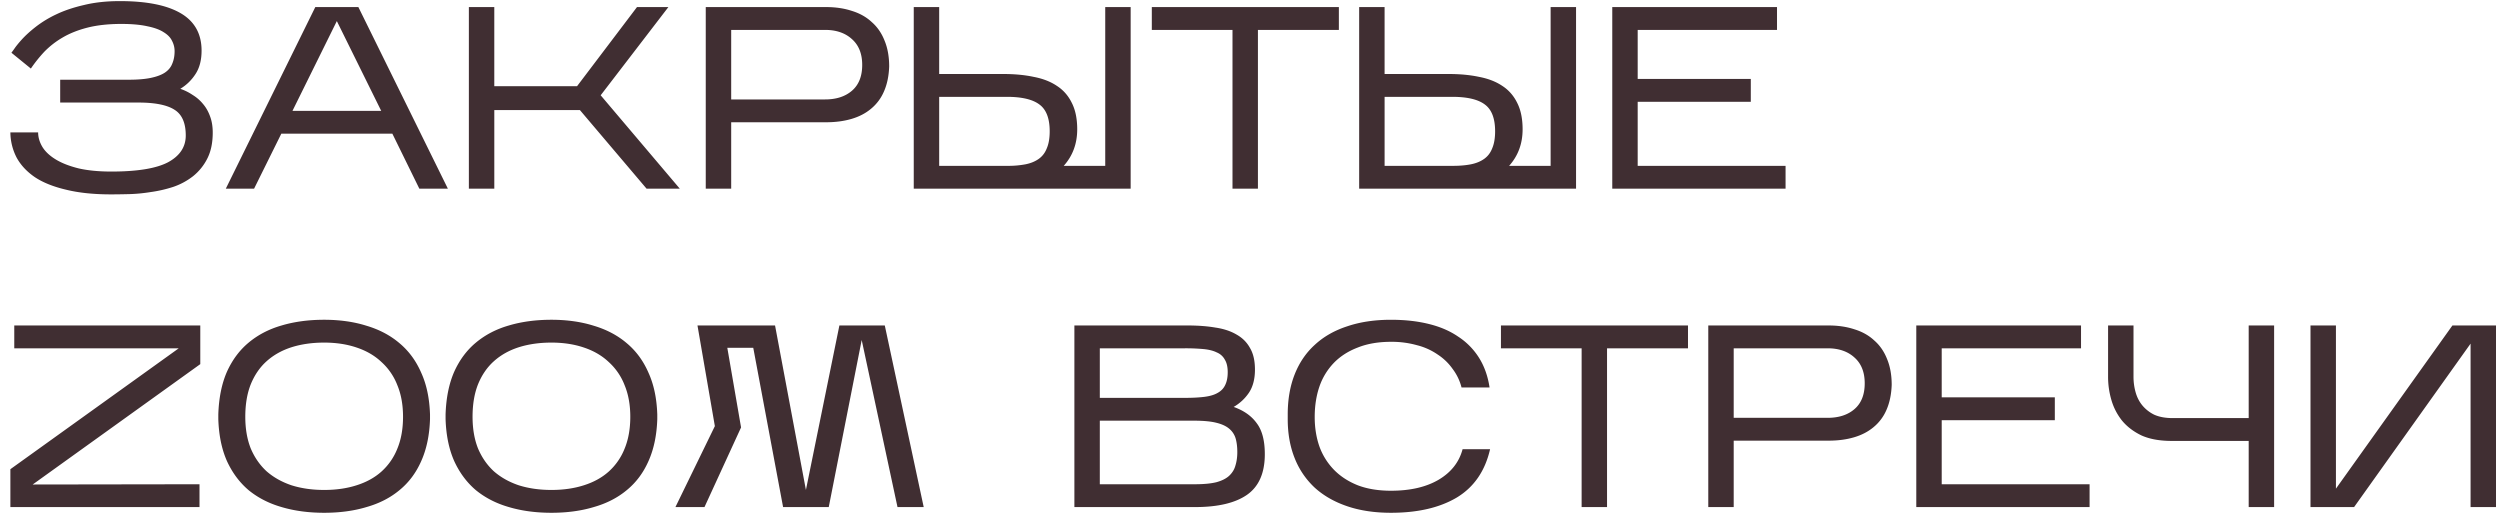 <?xml version="1.0" encoding="UTF-8"?> <svg xmlns="http://www.w3.org/2000/svg" width="212" height="44" fill="none"> <path d="M18.04 11.248c0 .865-.154 1.599-.462 2.2a4.501 4.501 0 01-1.21 1.496 5.723 5.723 0 01-1.672.902c-.63.205-1.269.352-1.914.44-.63.103-1.247.161-1.848.176-.587.015-1.093.022-1.518.022-1.467 0-2.735-.132-3.806-.396-1.07-.25-1.95-.601-2.64-1.056-.69-.47-1.21-1.027-1.562-1.672a4.734 4.734 0 01-.528-2.134h2.354c0 .425.125.843.374 1.254.25.396.63.748 1.144 1.056.513.308 1.159.557 1.936.748.777.176 1.694.264 2.75.264 2.215 0 3.82-.264 4.818-.792.997-.543 1.496-1.298 1.496-2.266 0-1.056-.316-1.782-.946-2.178-.63-.41-1.657-.616-3.08-.616H5.104V6.76h5.83c.733 0 1.35-.051 1.848-.154.498-.103.895-.25 1.188-.44.308-.205.52-.462.638-.77.132-.308.198-.66.198-1.056 0-.308-.073-.601-.22-.88-.132-.279-.367-.52-.704-.726-.337-.22-.8-.389-1.386-.506-.587-.132-1.32-.198-2.2-.198-1.085 0-2.039.103-2.86.308-.807.205-1.51.484-2.112.836a7.26 7.26 0 00-1.562 1.21c-.425.455-.807.931-1.144 1.43L.968 4.472c.015-.015.095-.125.242-.33.147-.22.367-.491.66-.814.308-.337.697-.69 1.166-1.056a9.25 9.25 0 011.738-1.056C5.449.893 6.234.629 7.128.424c.895-.22 1.907-.33 3.036-.33 2.273 0 3.997.345 5.17 1.034 1.173.69 1.76 1.745 1.76 3.168 0 .807-.176 1.474-.528 2.002A3.936 3.936 0 0115.29 7.53c.381.132.733.308 1.056.528.337.205.63.462.88.77.25.293.447.645.594 1.056.147.396.22.85.22 1.364zM23.856 11.336L21.546 16h-2.398L26.738.6h3.652L37.98 16h-2.42l-2.288-4.664h-9.416zm.946-1.936h7.524l-3.762-7.612L24.802 9.4zM41.917 9.334V16H39.76V.6h2.156v6.71h7.018L54.017.6h2.662l-5.742 7.48 6.71 7.92H54.83l-5.654-6.666h-7.26zM62.005 10.368V16h-2.157V.6h10.209c.806 0 1.54.11 2.2.33.66.205 1.217.52 1.671.946.47.41.83.931 1.079 1.562.263.63.395 1.364.395 2.2-.029.807-.175 1.51-.44 2.112a3.862 3.862 0 01-1.1 1.474c-.454.381-1.004.667-1.65.858-.645.19-1.364.286-2.156.286h-8.051zm0-1.936h7.964c.953 0 1.716-.25 2.288-.748.572-.499.858-1.225.858-2.178 0-.939-.286-1.665-.858-2.178-.573-.528-1.335-.792-2.288-.792h-7.964v5.896zM95.88.6V16H77.486V.6h2.156v5.676H85.1c.939 0 1.79.08 2.552.242.778.147 1.438.403 1.98.77.543.352.96.829 1.254 1.43.308.601.462 1.35.462 2.244 0 1.217-.381 2.251-1.144 3.102h3.52V.6h2.156zM79.642 14.064h5.808a7.8 7.8 0 001.518-.132c.44-.088.814-.242 1.122-.462.308-.22.535-.52.682-.902.162-.381.242-.858.242-1.43 0-1.085-.286-1.84-.858-2.266-.572-.44-1.496-.66-2.772-.66h-5.742v5.852zM106.672 2.536V16h-2.156V2.536h-6.842V.6h15.862v1.936h-6.864zM133.649.6V16h-18.392V.6h2.156v5.676h5.456c.938 0 1.789.08 2.552.242.777.147 1.437.403 1.98.77.542.352.96.829 1.254 1.43.308.601.462 1.35.462 2.244 0 1.217-.382 2.251-1.144 3.102h3.52V.6h2.156zm-16.236 13.464h5.808c.572 0 1.078-.044 1.518-.132.44-.088.814-.242 1.122-.462.308-.22.535-.52.682-.902.161-.381.242-.858.242-1.43 0-1.085-.286-1.84-.858-2.266-.572-.44-1.496-.66-2.772-.66h-5.742v5.852zM151.416 14.064V16H136.72V.6h13.97v1.936h-11.814v4.158h9.592V8.63h-9.592v5.434h12.54zM16.918 41.064V43H.88v-3.212l14.278-10.252H1.21V27.6h15.774v3.278L2.772 41.086l14.146-.022zM18.513 35.146c.044-1.393.286-2.596.726-3.608.455-1.012 1.071-1.84 1.848-2.486.792-.66 1.724-1.144 2.794-1.452 1.086-.323 2.288-.484 3.608-.484 1.32 0 2.516.169 3.586.506 1.086.323 2.017.814 2.794 1.474.792.66 1.408 1.496 1.848 2.508.455.997.704 2.178.748 3.542v.396c-.044 1.364-.293 2.552-.748 3.564-.44.997-1.056 1.819-1.848 2.464-.777.645-1.708 1.122-2.794 1.43-1.07.323-2.266.484-3.586.484-1.32 0-2.522-.161-3.608-.484-1.07-.308-2.002-.785-2.794-1.43-.777-.66-1.393-1.489-1.848-2.486-.44-.997-.682-2.178-.726-3.542v-.396zm8.976-6.094c-1.012 0-1.936.132-2.772.396-.82.264-1.525.66-2.112 1.188-.572.513-1.019 1.166-1.342 1.958-.308.777-.462 1.694-.462 2.75 0 1.012.154 1.907.462 2.684.323.763.77 1.408 1.342 1.936.587.513 1.291.91 2.112 1.188.836.264 1.76.396 2.772.396 1.012 0 1.93-.132 2.75-.396.836-.264 1.54-.653 2.112-1.166a5.166 5.166 0 001.342-1.936c.323-.777.484-1.68.484-2.706 0-1.012-.16-1.907-.484-2.684a5.133 5.133 0 00-1.342-1.958c-.572-.543-1.276-.953-2.112-1.232-.82-.279-1.738-.418-2.75-.418zM37.785 35.146c.044-1.393.286-2.596.726-3.608.455-1.012 1.07-1.84 1.848-2.486.792-.66 1.723-1.144 2.794-1.452 1.085-.323 2.288-.484 3.608-.484 1.32 0 2.515.169 3.586.506 1.085.323 2.017.814 2.794 1.474.792.66 1.408 1.496 1.848 2.508.455.997.704 2.178.748 3.542v.396c-.044 1.364-.293 2.552-.748 3.564-.44.997-1.056 1.819-1.848 2.464-.777.645-1.709 1.122-2.794 1.43-1.07.323-2.266.484-3.586.484-1.32 0-2.523-.161-3.608-.484-1.07-.308-2.002-.785-2.794-1.43-.778-.66-1.393-1.489-1.848-2.486-.44-.997-.682-2.178-.726-3.542v-.396zm8.976-6.094c-1.012 0-1.936.132-2.772.396-.822.264-1.525.66-2.112 1.188-.572.513-1.02 1.166-1.342 1.958-.308.777-.462 1.694-.462 2.75 0 1.012.154 1.907.462 2.684.323.763.77 1.408 1.342 1.936.587.513 1.29.91 2.112 1.188.836.264 1.76.396 2.772.396 1.012 0 1.929-.132 2.75-.396.836-.264 1.54-.653 2.112-1.166a5.168 5.168 0 001.342-1.936c.322-.777.484-1.68.484-2.706 0-1.012-.161-1.907-.484-2.684a5.135 5.135 0 00-1.342-1.958c-.572-.543-1.276-.953-2.112-1.232-.821-.279-1.738-.418-2.75-.418zM62.842 36.246L59.74 43h-2.464l3.344-6.864-1.474-8.536h6.578l2.618 13.948L71.18 27.6h3.85l3.3 15.4h-2.222l-3.036-14.168L70.278 43h-3.872l-2.53-13.508h-2.2l1.166 6.754zM107.256 38.512c0 1.599-.506 2.75-1.518 3.454-.997.69-2.464 1.034-4.4 1.034h-10.23V27.6h9.614c.866 0 1.643.059 2.332.176.704.103 1.306.3 1.804.594.499.279.88.66 1.144 1.144.279.47.418 1.078.418 1.826 0 .792-.168 1.445-.506 1.958-.337.499-.77.902-1.298 1.21.866.308 1.518.77 1.958 1.386.455.601.682 1.474.682 2.618zm-13.992-4.774h7.26c.631 0 1.174-.03 1.628-.088.455-.059.822-.169 1.1-.33.294-.161.506-.381.638-.66.147-.293.22-.66.22-1.1 0-.44-.08-.792-.242-1.056a1.335 1.335 0 00-.682-.616c-.293-.147-.667-.242-1.122-.286a16.645 16.645 0 00-1.584-.066h-7.216v4.202zm0 7.326h8.074c.748 0 1.357-.059 1.826-.176.47-.132.829-.315 1.078-.55.264-.25.44-.543.528-.88.103-.337.154-.711.154-1.122 0-.425-.044-.8-.132-1.122a1.7 1.7 0 00-.528-.836c-.264-.235-.638-.41-1.122-.528-.469-.117-1.092-.176-1.87-.176h-8.008v5.39zM126.359 38.094c-.425 1.848-1.364 3.212-2.816 4.092-1.452.865-3.315 1.298-5.588 1.298-1.379 0-2.611-.183-3.696-.55-1.085-.367-2.002-.887-2.75-1.562a6.833 6.833 0 01-1.716-2.508c-.396-.983-.594-2.09-.594-3.322v-.396c0-1.276.198-2.413.594-3.41.396-.997.968-1.833 1.716-2.508.748-.69 1.665-1.21 2.75-1.562 1.085-.367 2.317-.55 3.696-.55 1.173 0 2.237.117 3.19.352.968.235 1.804.594 2.508 1.078a5.827 5.827 0 011.76 1.782c.455.719.755 1.562.902 2.53h-2.376a4.404 4.404 0 00-.748-1.562 4.646 4.646 0 00-1.276-1.232 5.373 5.373 0 00-1.76-.792 7.911 7.911 0 00-2.2-.286c-1.071 0-2.009.161-2.816.484-.807.308-1.481.74-2.024 1.298a5.448 5.448 0 00-1.232 2.024c-.264.777-.396 1.635-.396 2.574 0 .895.132 1.723.396 2.486a5.51 5.51 0 001.232 1.98c.543.557 1.217.997 2.024 1.32.807.308 1.745.462 2.816.462 1.628 0 2.97-.308 4.026-.924 1.071-.63 1.753-1.496 2.046-2.596h2.332zM136.277 29.536V43h-2.155V29.536h-6.842V27.6h15.862v1.936h-6.865zM147.018 37.368V43h-2.156V27.6h10.208c.807 0 1.54.11 2.2.33.66.205 1.217.52 1.672.946.469.41.829.931 1.078 1.562.264.63.396 1.364.396 2.2-.029.807-.176 1.51-.44 2.112a3.865 3.865 0 01-1.1 1.474c-.455.381-1.005.667-1.65.858-.645.19-1.364.286-2.156.286h-8.052zm0-1.936h7.964c.953 0 1.716-.25 2.288-.748.572-.499.858-1.225.858-2.178 0-.939-.286-1.665-.858-2.178-.572-.528-1.335-.792-2.288-.792h-7.964v5.896zM177.197 41.064V43h-14.696V27.6h13.97v1.936h-11.814v4.158h9.592v1.936h-9.592v5.434h12.54zM192.845 27.6V43h-2.156v-5.61h-6.534c-1.012 0-1.862-.154-2.552-.462-.674-.323-1.224-.74-1.65-1.254a5.056 5.056 0 01-.902-1.738 6.975 6.975 0 01-.286-1.98V27.6h2.156v4.356c0 .44.059.873.176 1.298.118.425.308.8.572 1.122a3.05 3.05 0 001.012.792c.426.19.946.286 1.562.286h6.446V27.6h2.156zM209.505 29.14L199.627 43h-3.697V27.6h2.157v13.838l9.878-13.838h3.696V43h-2.156V29.14z" fill="#402E32"></path> </svg> 